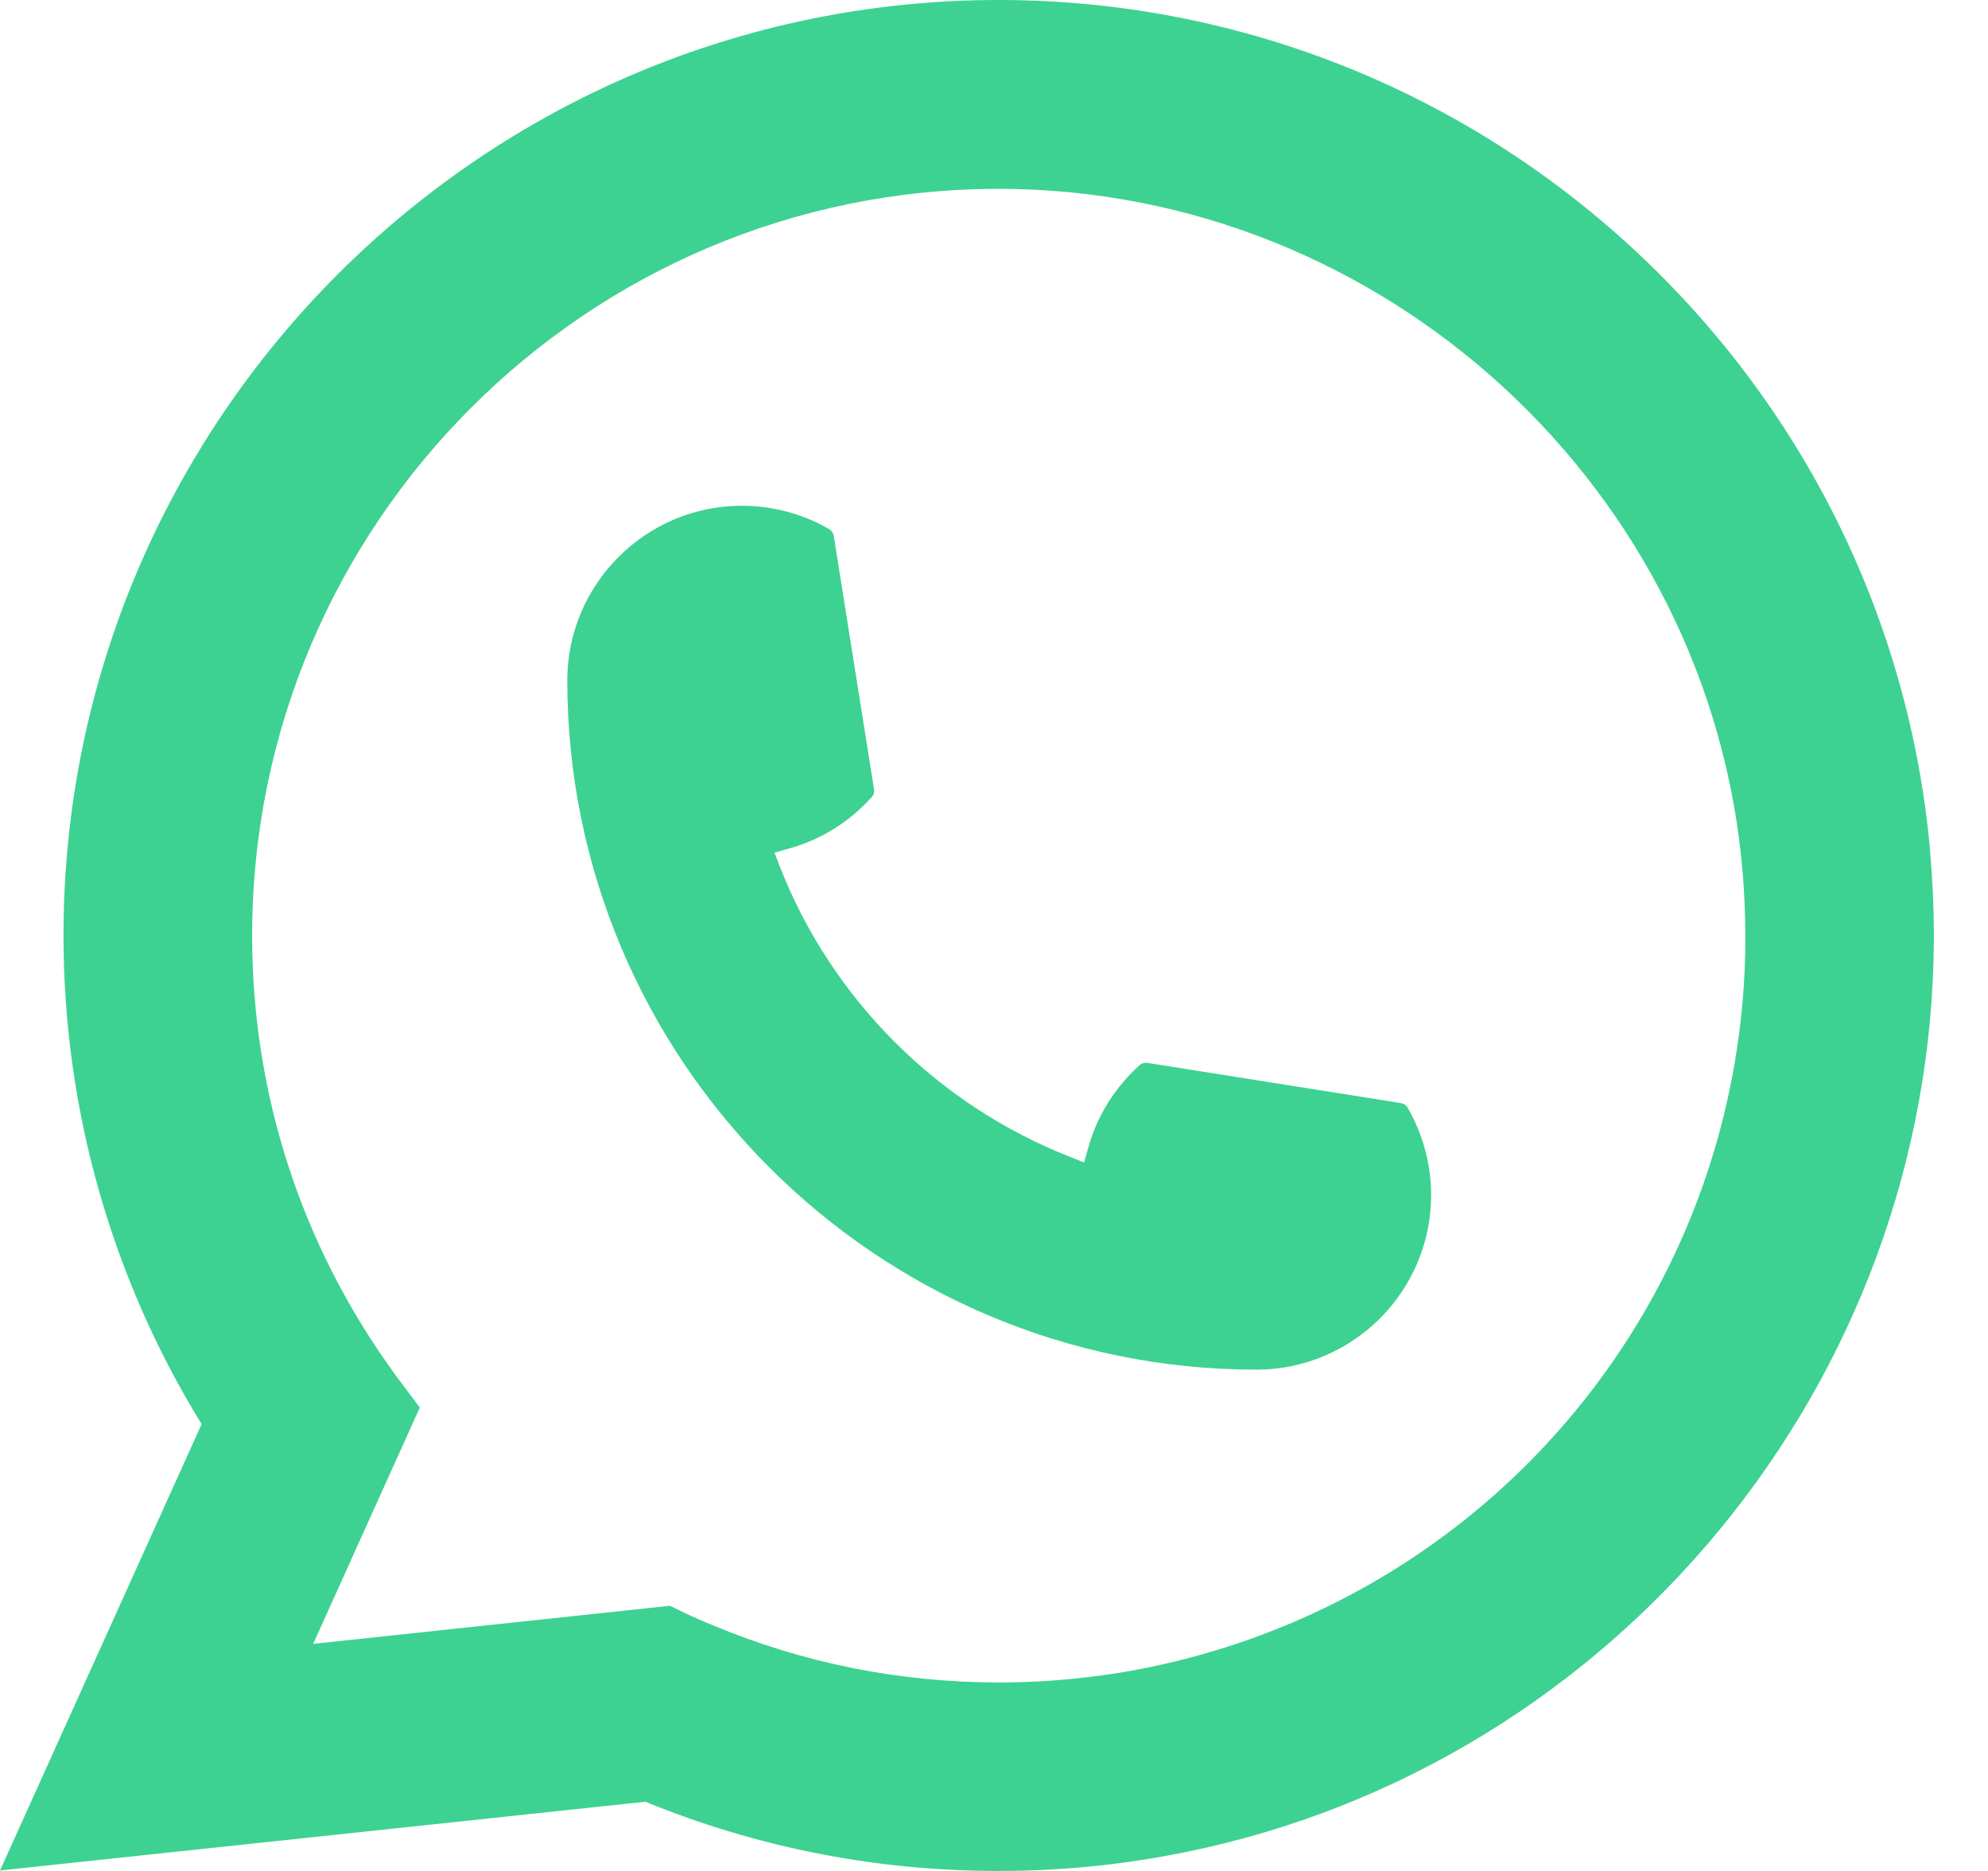<svg width="17" height="16" viewBox="0 0 17 16" fill="none" xmlns="http://www.w3.org/2000/svg">
<path d="M10.744 11.713C7.495 11.713 4.852 9.068 4.851 5.818C4.852 4.995 5.522 4.325 6.344 4.325C6.429 4.325 6.512 4.332 6.592 4.346C6.768 4.375 6.936 4.435 7.09 4.525C7.112 4.538 7.127 4.56 7.13 4.585L7.474 6.749C7.478 6.775 7.47 6.8 7.453 6.818C7.264 7.028 7.022 7.18 6.752 7.255L6.623 7.292L6.671 7.417C7.114 8.545 8.016 9.447 9.145 9.891L9.27 9.941L9.307 9.811C9.382 9.542 9.534 9.3 9.744 9.11C9.759 9.096 9.779 9.089 9.8 9.089C9.804 9.089 9.808 9.089 9.814 9.09L11.978 9.433C12.004 9.438 12.025 9.452 12.038 9.474C12.127 9.628 12.187 9.796 12.217 9.972C12.231 10.051 12.238 10.133 12.238 10.22C12.238 11.043 11.568 11.713 10.744 11.713Z" fill="#3DD291"/>
<path d="M16.506 7.286C16.331 5.306 15.423 3.469 13.951 2.114C12.47 0.751 10.549 0 8.54 0C4.13 0 0.543 3.589 0.543 8C0.543 9.48 0.951 10.923 1.724 12.179L0 15.996L5.519 15.408C6.479 15.801 7.494 16 8.539 16C8.814 16 9.096 15.986 9.379 15.956C9.628 15.93 9.88 15.891 10.127 15.841C13.82 15.094 16.516 11.816 16.537 8.043V8C16.537 7.76 16.526 7.52 16.505 7.287L16.506 7.286ZM5.731 13.732L2.678 14.058L3.59 12.037L3.407 11.793C3.394 11.775 3.381 11.757 3.366 11.737C2.574 10.643 2.156 9.351 2.156 8.001C2.156 4.48 5.02 1.615 8.54 1.615C11.838 1.615 14.634 4.189 14.903 7.474C14.917 7.65 14.925 7.827 14.925 8.002C14.925 8.052 14.924 8.101 14.924 8.153C14.856 11.099 12.799 13.601 9.921 14.238C9.701 14.287 9.476 14.324 9.252 14.348C9.019 14.375 8.779 14.388 8.542 14.388C7.696 14.388 6.874 14.224 6.098 13.9C6.012 13.866 5.927 13.828 5.848 13.79L5.732 13.734L5.731 13.732Z" fill="#3DD291"/>
</svg>
